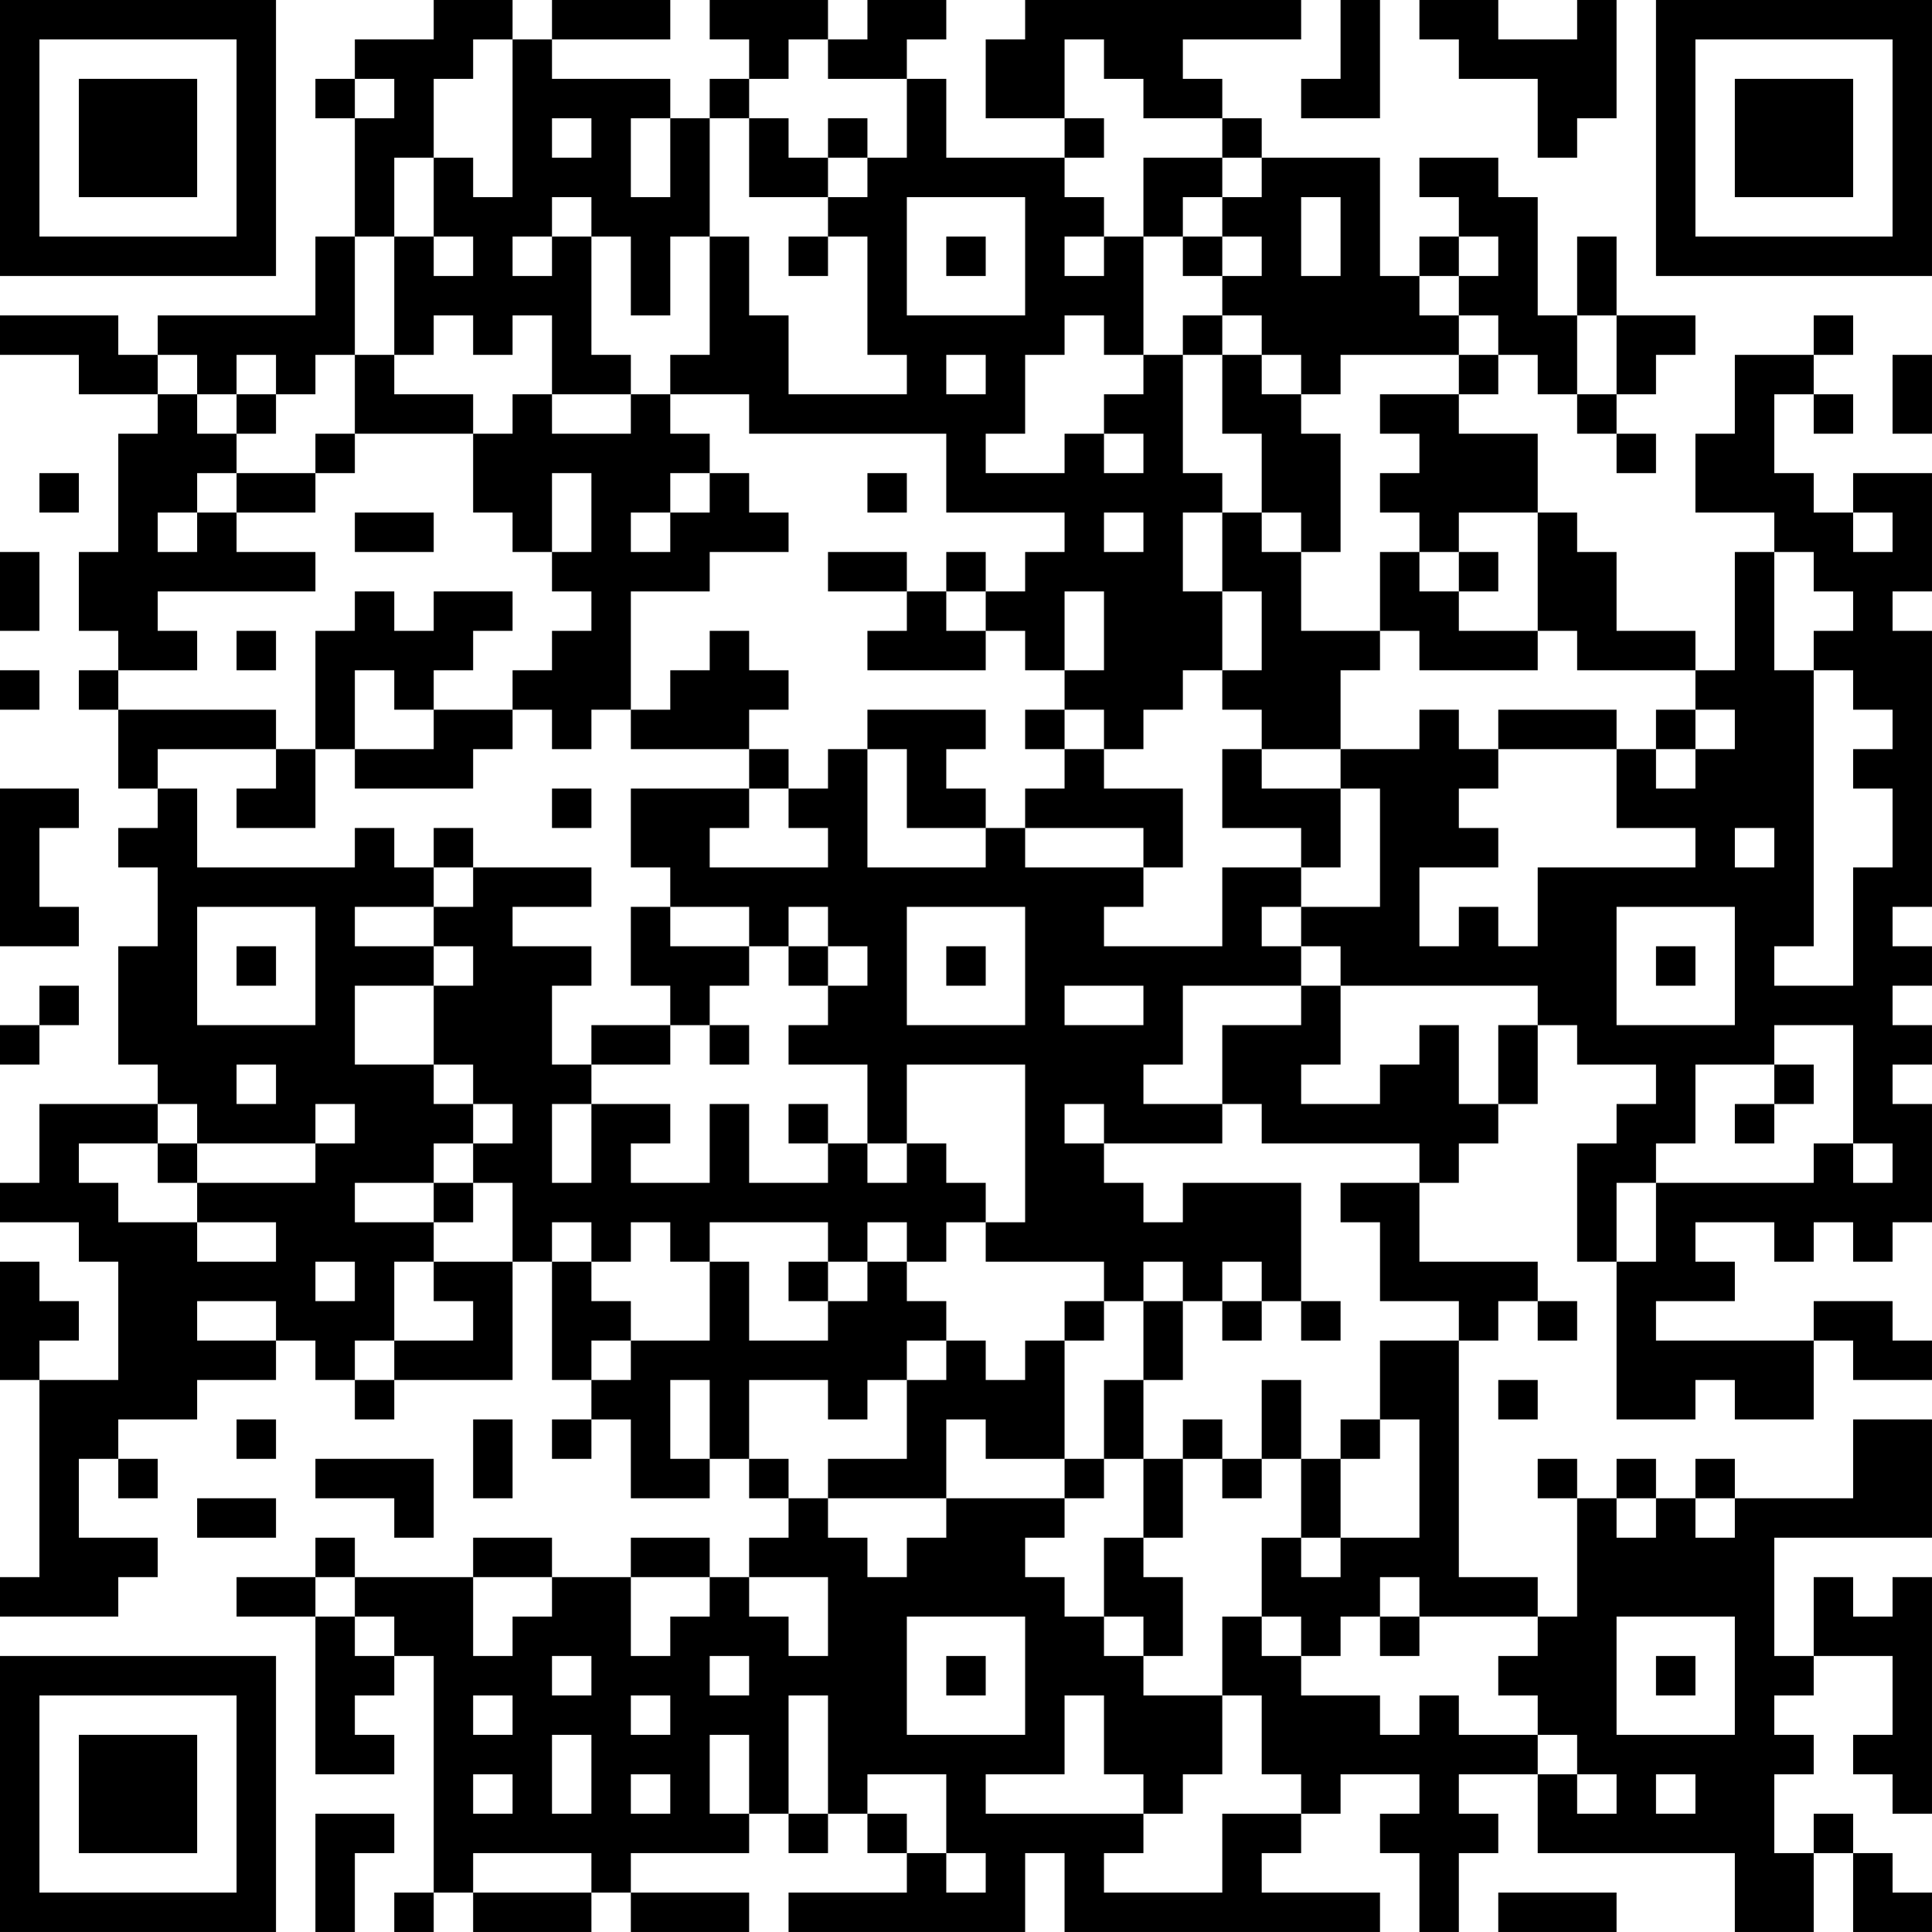 <?xml version="1.0" encoding="UTF-8"?>
<svg xmlns="http://www.w3.org/2000/svg" version="1.1" width="250" height="250" viewBox="0 0 250 250"><rect x="0" y="0" width="250" height="250" fill="#ffffff"/><g transform="scale(5.102)"><g transform="translate(0,0)"><path fill-rule="evenodd" d="M11 0L11 1L9 1L9 2L8 2L8 3L9 3L9 6L8 6L8 8L4 8L4 9L3 9L3 8L0 8L0 9L2 9L2 10L4 10L4 11L3 11L3 14L2 14L2 16L3 16L3 17L2 17L2 18L3 18L3 20L4 20L4 21L3 21L3 22L4 22L4 24L3 24L3 27L4 27L4 28L1 28L1 30L0 30L0 31L2 31L2 32L3 32L3 35L1 35L1 34L2 34L2 33L1 33L1 32L0 32L0 35L1 35L1 40L0 40L0 41L3 41L3 40L4 40L4 39L2 39L2 37L3 37L3 38L4 38L4 37L3 37L3 36L5 36L5 35L7 35L7 34L8 34L8 35L9 35L9 36L10 36L10 35L13 35L13 32L14 32L14 35L15 35L15 36L14 36L14 37L15 37L15 36L16 36L16 38L18 38L18 37L19 37L19 38L20 38L20 39L19 39L19 40L18 40L18 39L16 39L16 40L14 40L14 39L12 39L12 40L9 40L9 39L8 39L8 40L6 40L6 41L8 41L8 45L10 45L10 44L9 44L9 43L10 43L10 42L11 42L11 48L10 48L10 49L11 49L11 48L12 48L12 49L15 49L15 48L16 48L16 49L19 49L19 48L16 48L16 47L19 47L19 46L20 46L20 47L21 47L21 46L22 46L22 47L23 47L23 48L20 48L20 49L26 49L26 47L27 47L27 49L35 49L35 48L32 48L32 47L33 47L33 46L34 46L34 45L36 45L36 46L35 46L35 47L36 47L36 49L37 49L37 47L38 47L38 46L37 46L37 45L39 45L39 47L44 47L44 49L46 49L46 47L47 47L47 49L49 49L49 48L48 48L48 47L47 47L47 46L46 46L46 47L45 47L45 45L46 45L46 44L45 44L45 43L46 43L46 42L48 42L48 44L47 44L47 45L48 45L48 46L49 46L49 40L48 40L48 41L47 41L47 40L46 40L46 42L45 42L45 39L49 39L49 36L47 36L47 38L44 38L44 37L43 37L43 38L42 38L42 37L41 37L41 38L40 38L40 37L39 37L39 38L40 38L40 41L39 41L39 40L37 40L37 34L38 34L38 33L39 33L39 34L40 34L40 33L39 33L39 32L36 32L36 30L37 30L37 29L38 29L38 28L39 28L39 26L40 26L40 27L42 27L42 28L41 28L41 29L40 29L40 32L41 32L41 36L43 36L43 35L44 35L44 36L46 36L46 34L47 34L47 35L49 35L49 34L48 34L48 33L46 33L46 34L42 34L42 33L44 33L44 32L43 32L43 31L45 31L45 32L46 32L46 31L47 31L47 32L48 32L48 31L49 31L49 28L48 28L48 27L49 27L49 26L48 26L48 25L49 25L49 24L48 24L48 23L49 23L49 16L48 16L48 15L49 15L49 12L47 12L47 13L46 13L46 12L45 12L45 10L46 10L46 11L47 11L47 10L46 10L46 9L47 9L47 8L46 8L46 9L44 9L44 11L43 11L43 13L45 13L45 14L44 14L44 17L43 17L43 16L41 16L41 14L40 14L40 13L39 13L39 11L37 11L37 10L38 10L38 9L39 9L39 10L40 10L40 11L41 11L41 12L42 12L42 11L41 11L41 10L42 10L42 9L43 9L43 8L41 8L41 6L40 6L40 8L39 8L39 5L38 5L38 4L36 4L36 5L37 5L37 6L36 6L36 7L35 7L35 4L32 4L32 3L31 3L31 2L30 2L30 1L33 1L33 0L26 0L26 1L25 1L25 3L27 3L27 4L24 4L24 2L23 2L23 1L24 1L24 0L22 0L22 1L21 1L21 0L18 0L18 1L19 1L19 2L18 2L18 3L17 3L17 2L14 2L14 1L17 1L17 0L14 0L14 1L13 1L13 0ZM34 0L34 2L33 2L33 3L35 3L35 0ZM36 0L36 1L37 1L37 2L39 2L39 4L40 4L40 3L41 3L41 0L40 0L40 1L38 1L38 0ZM12 1L12 2L11 2L11 4L10 4L10 6L9 6L9 9L8 9L8 10L7 10L7 9L6 9L6 10L5 10L5 9L4 9L4 10L5 10L5 11L6 11L6 12L5 12L5 13L4 13L4 14L5 14L5 13L6 13L6 14L8 14L8 15L4 15L4 16L5 16L5 17L3 17L3 18L7 18L7 19L4 19L4 20L5 20L5 22L9 22L9 21L10 21L10 22L11 22L11 23L9 23L9 24L11 24L11 25L9 25L9 27L11 27L11 28L12 28L12 29L11 29L11 30L9 30L9 31L11 31L11 32L10 32L10 34L9 34L9 35L10 35L10 34L12 34L12 33L11 33L11 32L13 32L13 30L12 30L12 29L13 29L13 28L12 28L12 27L11 27L11 25L12 25L12 24L11 24L11 23L12 23L12 22L15 22L15 23L13 23L13 24L15 24L15 25L14 25L14 27L15 27L15 28L14 28L14 30L15 30L15 28L17 28L17 29L16 29L16 30L18 30L18 28L19 28L19 30L21 30L21 29L22 29L22 30L23 30L23 29L24 29L24 30L25 30L25 31L24 31L24 32L23 32L23 31L22 31L22 32L21 32L21 31L18 31L18 32L17 32L17 31L16 31L16 32L15 32L15 31L14 31L14 32L15 32L15 33L16 33L16 34L15 34L15 35L16 35L16 34L18 34L18 32L19 32L19 34L21 34L21 33L22 33L22 32L23 32L23 33L24 33L24 34L23 34L23 35L22 35L22 36L21 36L21 35L19 35L19 37L20 37L20 38L21 38L21 39L22 39L22 40L23 40L23 39L24 39L24 38L27 38L27 39L26 39L26 40L27 40L27 41L28 41L28 42L29 42L29 43L31 43L31 45L30 45L30 46L29 46L29 45L28 45L28 43L27 43L27 45L25 45L25 46L29 46L29 47L28 47L28 48L31 48L31 46L33 46L33 45L32 45L32 43L31 43L31 41L32 41L32 42L33 42L33 43L35 43L35 44L36 44L36 43L37 43L37 44L39 44L39 45L40 45L40 46L41 46L41 45L40 45L40 44L39 44L39 43L38 43L38 42L39 42L39 41L36 41L36 40L35 40L35 41L34 41L34 42L33 42L33 41L32 41L32 39L33 39L33 40L34 40L34 39L36 39L36 36L35 36L35 34L37 34L37 33L35 33L35 31L34 31L34 30L36 30L36 29L32 29L32 28L31 28L31 26L33 26L33 25L34 25L34 27L33 27L33 28L35 28L35 27L36 27L36 26L37 26L37 28L38 28L38 26L39 26L39 25L34 25L34 24L33 24L33 23L35 23L35 20L34 20L34 19L36 19L36 18L37 18L37 19L38 19L38 20L37 20L37 21L38 21L38 22L36 22L36 24L37 24L37 23L38 23L38 24L39 24L39 22L43 22L43 21L41 21L41 19L42 19L42 20L43 20L43 19L44 19L44 18L43 18L43 17L40 17L40 16L39 16L39 13L37 13L37 14L36 14L36 13L35 13L35 12L36 12L36 11L35 11L35 10L37 10L37 9L38 9L38 8L37 8L37 7L38 7L38 6L37 6L37 7L36 7L36 8L37 8L37 9L34 9L34 10L33 10L33 9L32 9L32 8L31 8L31 7L32 7L32 6L31 6L31 5L32 5L32 4L31 4L31 3L29 3L29 2L28 2L28 1L27 1L27 3L28 3L28 4L27 4L27 5L28 5L28 6L27 6L27 7L28 7L28 6L29 6L29 9L28 9L28 8L27 8L27 9L26 9L26 11L25 11L25 12L27 12L27 11L28 11L28 12L29 12L29 11L28 11L28 10L29 10L29 9L30 9L30 12L31 12L31 13L30 13L30 15L31 15L31 17L30 17L30 18L29 18L29 19L28 19L28 18L27 18L27 17L28 17L28 15L27 15L27 17L26 17L26 16L25 16L25 15L26 15L26 14L27 14L27 13L24 13L24 11L19 11L19 10L17 10L17 9L18 9L18 6L19 6L19 8L20 8L20 10L23 10L23 9L22 9L22 6L21 6L21 5L22 5L22 4L23 4L23 2L21 2L21 1L20 1L20 2L19 2L19 3L18 3L18 6L17 6L17 8L16 8L16 6L15 6L15 5L14 5L14 6L13 6L13 7L14 7L14 6L15 6L15 9L16 9L16 10L14 10L14 8L13 8L13 9L12 9L12 8L11 8L11 9L10 9L10 6L11 6L11 7L12 7L12 6L11 6L11 4L12 4L12 5L13 5L13 1ZM9 2L9 3L10 3L10 2ZM14 3L14 4L15 4L15 3ZM16 3L16 5L17 5L17 3ZM19 3L19 5L21 5L21 4L22 4L22 3L21 3L21 4L20 4L20 3ZM29 4L29 6L30 6L30 7L31 7L31 6L30 6L30 5L31 5L31 4ZM23 5L23 8L26 8L26 5ZM33 5L33 7L34 7L34 5ZM20 6L20 7L21 7L21 6ZM24 6L24 7L25 7L25 6ZM30 8L30 9L31 9L31 11L32 11L32 13L31 13L31 15L32 15L32 17L31 17L31 18L32 18L32 19L31 19L31 21L33 21L33 22L31 22L31 24L28 24L28 23L29 23L29 22L30 22L30 20L28 20L28 19L27 19L27 18L26 18L26 19L27 19L27 20L26 20L26 21L25 21L25 20L24 20L24 19L25 19L25 18L22 18L22 19L21 19L21 20L20 20L20 19L19 19L19 18L20 18L20 17L19 17L19 16L18 16L18 17L17 17L17 18L16 18L16 15L18 15L18 14L20 14L20 13L19 13L19 12L18 12L18 11L17 11L17 10L16 10L16 11L14 11L14 10L13 10L13 11L12 11L12 10L10 10L10 9L9 9L9 11L8 11L8 12L6 12L6 13L8 13L8 12L9 12L9 11L12 11L12 13L13 13L13 14L14 14L14 15L15 15L15 16L14 16L14 17L13 17L13 18L11 18L11 17L12 17L12 16L13 16L13 15L11 15L11 16L10 16L10 15L9 15L9 16L8 16L8 19L7 19L7 20L6 20L6 21L8 21L8 19L9 19L9 20L12 20L12 19L13 19L13 18L14 18L14 19L15 19L15 18L16 18L16 19L19 19L19 20L16 20L16 22L17 22L17 23L16 23L16 25L17 25L17 26L15 26L15 27L17 27L17 26L18 26L18 27L19 27L19 26L18 26L18 25L19 25L19 24L20 24L20 25L21 25L21 26L20 26L20 27L22 27L22 29L23 29L23 27L26 27L26 31L25 31L25 32L28 32L28 33L27 33L27 34L26 34L26 35L25 35L25 34L24 34L24 35L23 35L23 37L21 37L21 38L24 38L24 36L25 36L25 37L27 37L27 38L28 38L28 37L29 37L29 39L28 39L28 41L29 41L29 42L30 42L30 40L29 40L29 39L30 39L30 37L31 37L31 38L32 38L32 37L33 37L33 39L34 39L34 37L35 37L35 36L34 36L34 37L33 37L33 35L32 35L32 37L31 37L31 36L30 36L30 37L29 37L29 35L30 35L30 33L31 33L31 34L32 34L32 33L33 33L33 34L34 34L34 33L33 33L33 30L30 30L30 31L29 31L29 30L28 30L28 29L31 29L31 28L29 28L29 27L30 27L30 25L33 25L33 24L32 24L32 23L33 23L33 22L34 22L34 20L32 20L32 19L34 19L34 17L35 17L35 16L36 16L36 17L39 17L39 16L37 16L37 15L38 15L38 14L37 14L37 15L36 15L36 14L35 14L35 16L33 16L33 14L34 14L34 11L33 11L33 10L32 10L32 9L31 9L31 8ZM40 8L40 10L41 10L41 8ZM24 9L24 10L25 10L25 9ZM48 9L48 11L49 11L49 9ZM6 10L6 11L7 11L7 10ZM1 12L1 13L2 13L2 12ZM14 12L14 14L15 14L15 12ZM17 12L17 13L16 13L16 14L17 14L17 13L18 13L18 12ZM22 12L22 13L23 13L23 12ZM9 13L9 14L11 14L11 13ZM28 13L28 14L29 14L29 13ZM32 13L32 14L33 14L33 13ZM47 13L47 14L48 14L48 13ZM0 14L0 16L1 16L1 14ZM21 14L21 15L23 15L23 16L22 16L22 17L25 17L25 16L24 16L24 15L25 15L25 14L24 14L24 15L23 15L23 14ZM45 14L45 17L46 17L46 24L45 24L45 25L47 25L47 22L48 22L48 20L47 20L47 19L48 19L48 18L47 18L47 17L46 17L46 16L47 16L47 15L46 15L46 14ZM6 16L6 17L7 17L7 16ZM0 17L0 18L1 18L1 17ZM9 17L9 19L11 19L11 18L10 18L10 17ZM38 18L38 19L41 19L41 18ZM42 18L42 19L43 19L43 18ZM22 19L22 22L25 22L25 21L23 21L23 19ZM0 20L0 24L2 24L2 23L1 23L1 21L2 21L2 20ZM14 20L14 21L15 21L15 20ZM19 20L19 21L18 21L18 22L21 22L21 21L20 21L20 20ZM11 21L11 22L12 22L12 21ZM26 21L26 22L29 22L29 21ZM44 21L44 22L45 22L45 21ZM5 23L5 26L8 26L8 23ZM17 23L17 24L19 24L19 23ZM20 23L20 24L21 24L21 25L22 25L22 24L21 24L21 23ZM23 23L23 26L26 26L26 23ZM41 23L41 26L44 26L44 23ZM6 24L6 25L7 25L7 24ZM24 24L24 25L25 25L25 24ZM42 24L42 25L43 25L43 24ZM1 25L1 26L0 26L0 27L1 27L1 26L2 26L2 25ZM27 25L27 26L29 26L29 25ZM45 26L45 27L43 27L43 29L42 29L42 30L41 30L41 32L42 32L42 30L46 30L46 29L47 29L47 30L48 30L48 29L47 29L47 26ZM6 27L6 28L7 28L7 27ZM45 27L45 28L44 28L44 29L45 29L45 28L46 28L46 27ZM4 28L4 29L2 29L2 30L3 30L3 31L5 31L5 32L7 32L7 31L5 31L5 30L8 30L8 29L9 29L9 28L8 28L8 29L5 29L5 28ZM20 28L20 29L21 29L21 28ZM27 28L27 29L28 29L28 28ZM4 29L4 30L5 30L5 29ZM11 30L11 31L12 31L12 30ZM8 32L8 33L9 33L9 32ZM20 32L20 33L21 33L21 32ZM29 32L29 33L28 33L28 34L27 34L27 37L28 37L28 35L29 35L29 33L30 33L30 32ZM31 32L31 33L32 33L32 32ZM5 33L5 34L7 34L7 33ZM17 35L17 37L18 37L18 35ZM38 35L38 36L39 36L39 35ZM6 36L6 37L7 37L7 36ZM12 36L12 38L13 38L13 36ZM8 37L8 38L10 38L10 39L11 39L11 37ZM5 38L5 39L7 39L7 38ZM41 38L41 39L42 39L42 38ZM43 38L43 39L44 39L44 38ZM8 40L8 41L9 41L9 42L10 42L10 41L9 41L9 40ZM12 40L12 42L13 42L13 41L14 41L14 40ZM16 40L16 42L17 42L17 41L18 41L18 40ZM19 40L19 41L20 41L20 42L21 42L21 40ZM23 41L23 44L26 44L26 41ZM35 41L35 42L36 42L36 41ZM41 41L41 44L44 44L44 41ZM14 42L14 43L15 43L15 42ZM18 42L18 43L19 43L19 42ZM24 42L24 43L25 43L25 42ZM42 42L42 43L43 43L43 42ZM12 43L12 44L13 44L13 43ZM16 43L16 44L17 44L17 43ZM20 43L20 46L21 46L21 43ZM14 44L14 46L15 46L15 44ZM18 44L18 46L19 46L19 44ZM12 45L12 46L13 46L13 45ZM16 45L16 46L17 46L17 45ZM22 45L22 46L23 46L23 47L24 47L24 48L25 48L25 47L24 47L24 45ZM42 45L42 46L43 46L43 45ZM8 46L8 49L9 49L9 47L10 47L10 46ZM12 47L12 48L15 48L15 47ZM38 48L38 49L41 49L41 48ZM0 0L0 7L7 7L7 0ZM1 1L1 6L6 6L6 1ZM2 2L2 5L5 5L5 2ZM42 0L42 7L49 7L49 0ZM43 1L43 6L48 6L48 1ZM44 2L44 5L47 5L47 2ZM0 42L0 49L7 49L7 42ZM1 43L1 48L6 48L6 43ZM2 44L2 47L5 47L5 44Z" fill="#000000"/></g></g></svg>
